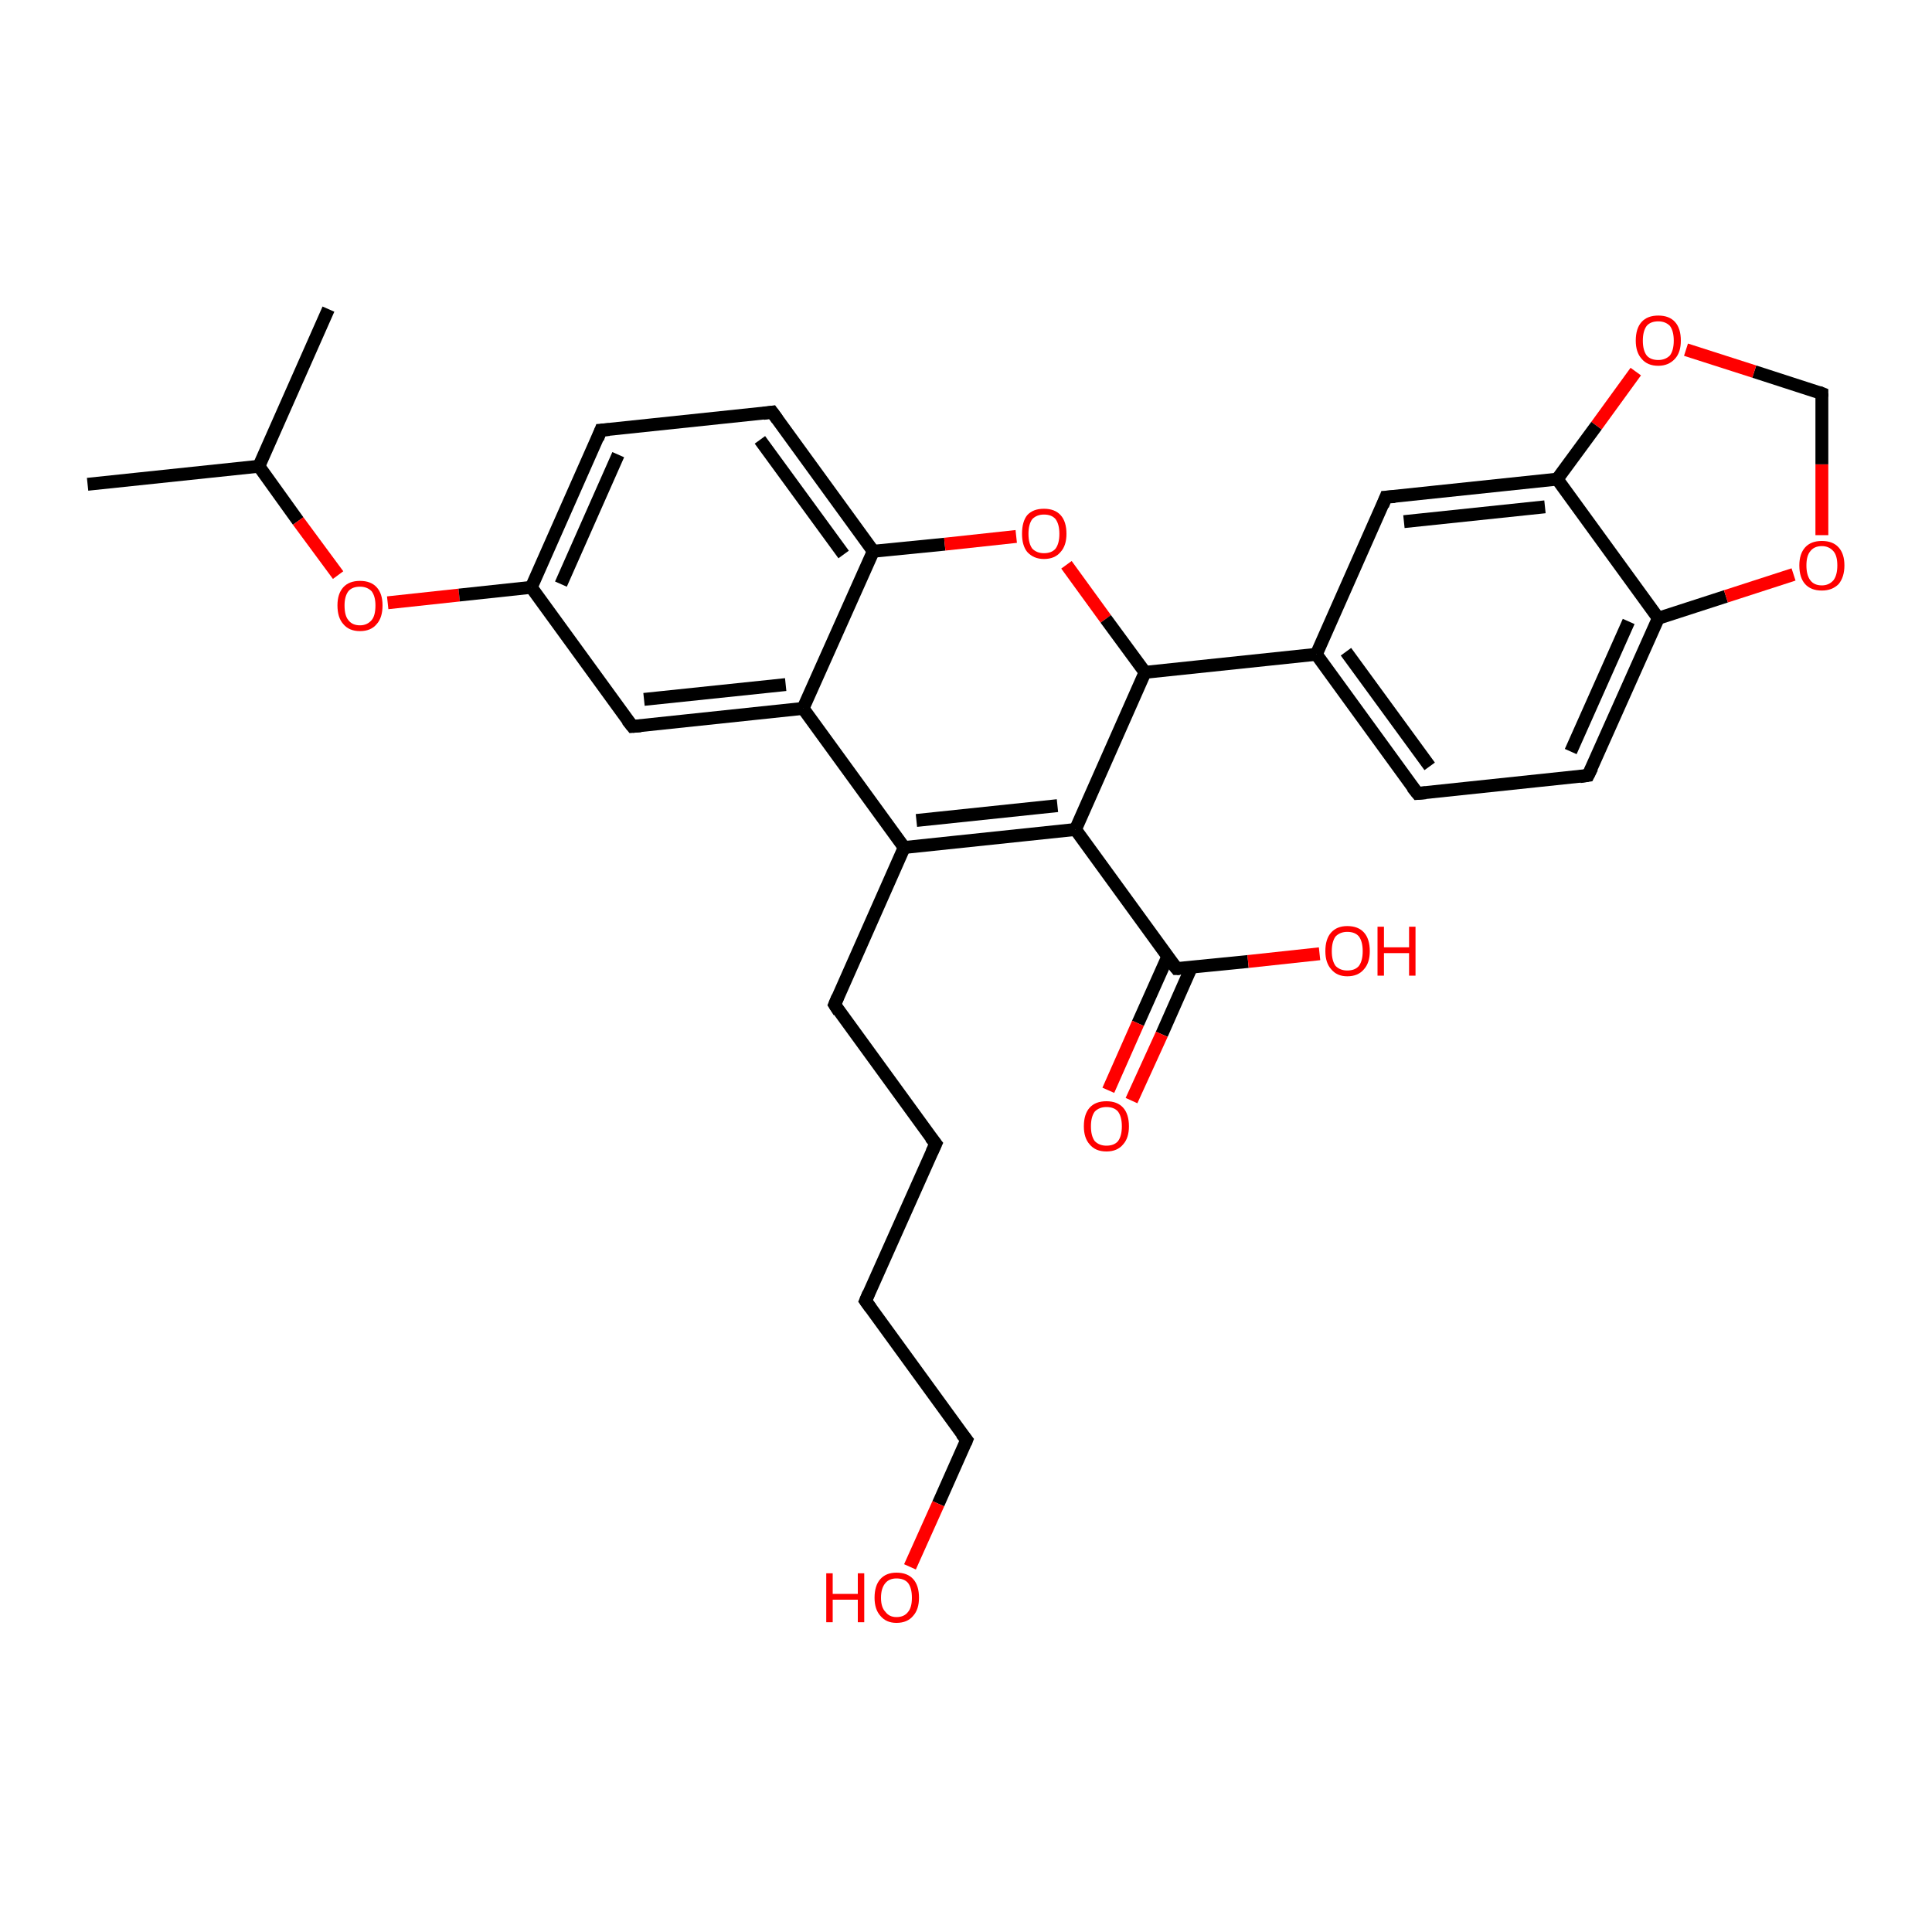 <?xml version='1.0' encoding='iso-8859-1'?>
<svg version='1.1' baseProfile='full'
              xmlns='http://www.w3.org/2000/svg'
                      xmlns:rdkit='http://www.rdkit.org/xml'
                      xmlns:xlink='http://www.w3.org/1999/xlink'
                  xml:space='preserve'
width='300px' height='300px' viewBox='0 0 300 300'>
<!-- END OF HEADER -->
<rect style='opacity:1.0;fill:#FFFFFF;stroke:none' width='300.0' height='300.0' x='0.0' y='0.0'> </rect>
<path class='bond-0 atom-0 atom-1' d='M 13.6,75.2 L 40.2,72.4' style='fill:none;fill-rule:evenodd;stroke:#000000;stroke-width:2.0px;stroke-linecap:butt;stroke-linejoin:miter;stroke-opacity:1' />
<path class='bond-1 atom-1 atom-2' d='M 40.2,72.4 L 51.0,48.0' style='fill:none;fill-rule:evenodd;stroke:#000000;stroke-width:2.0px;stroke-linecap:butt;stroke-linejoin:miter;stroke-opacity:1' />
<path class='bond-2 atom-1 atom-3' d='M 40.2,72.4 L 46.3,80.9' style='fill:none;fill-rule:evenodd;stroke:#000000;stroke-width:2.0px;stroke-linecap:butt;stroke-linejoin:miter;stroke-opacity:1' />
<path class='bond-2 atom-1 atom-3' d='M 46.3,80.9 L 52.5,89.3' style='fill:none;fill-rule:evenodd;stroke:#FF0000;stroke-width:2.0px;stroke-linecap:butt;stroke-linejoin:miter;stroke-opacity:1' />
<path class='bond-3 atom-3 atom-4' d='M 60.2,93.6 L 71.3,92.4' style='fill:none;fill-rule:evenodd;stroke:#FF0000;stroke-width:2.0px;stroke-linecap:butt;stroke-linejoin:miter;stroke-opacity:1' />
<path class='bond-3 atom-3 atom-4' d='M 71.3,92.4 L 82.5,91.2' style='fill:none;fill-rule:evenodd;stroke:#000000;stroke-width:2.0px;stroke-linecap:butt;stroke-linejoin:miter;stroke-opacity:1' />
<path class='bond-4 atom-4 atom-5' d='M 82.5,91.2 L 93.3,66.8' style='fill:none;fill-rule:evenodd;stroke:#000000;stroke-width:2.0px;stroke-linecap:butt;stroke-linejoin:miter;stroke-opacity:1' />
<path class='bond-4 atom-4 atom-5' d='M 87.1,90.7 L 96.0,70.6' style='fill:none;fill-rule:evenodd;stroke:#000000;stroke-width:2.0px;stroke-linecap:butt;stroke-linejoin:miter;stroke-opacity:1' />
<path class='bond-5 atom-5 atom-6' d='M 93.3,66.8 L 119.9,64.0' style='fill:none;fill-rule:evenodd;stroke:#000000;stroke-width:2.0px;stroke-linecap:butt;stroke-linejoin:miter;stroke-opacity:1' />
<path class='bond-6 atom-6 atom-7' d='M 119.9,64.0 L 135.6,85.6' style='fill:none;fill-rule:evenodd;stroke:#000000;stroke-width:2.0px;stroke-linecap:butt;stroke-linejoin:miter;stroke-opacity:1' />
<path class='bond-6 atom-6 atom-7' d='M 118.0,68.3 L 131.0,86.1' style='fill:none;fill-rule:evenodd;stroke:#000000;stroke-width:2.0px;stroke-linecap:butt;stroke-linejoin:miter;stroke-opacity:1' />
<path class='bond-7 atom-7 atom-8' d='M 135.6,85.6 L 146.7,84.5' style='fill:none;fill-rule:evenodd;stroke:#000000;stroke-width:2.0px;stroke-linecap:butt;stroke-linejoin:miter;stroke-opacity:1' />
<path class='bond-7 atom-7 atom-8' d='M 146.7,84.5 L 157.8,83.3' style='fill:none;fill-rule:evenodd;stroke:#FF0000;stroke-width:2.0px;stroke-linecap:butt;stroke-linejoin:miter;stroke-opacity:1' />
<path class='bond-8 atom-8 atom-9' d='M 165.6,87.7 L 171.7,96.1' style='fill:none;fill-rule:evenodd;stroke:#FF0000;stroke-width:2.0px;stroke-linecap:butt;stroke-linejoin:miter;stroke-opacity:1' />
<path class='bond-8 atom-8 atom-9' d='M 171.7,96.1 L 177.8,104.4' style='fill:none;fill-rule:evenodd;stroke:#000000;stroke-width:2.0px;stroke-linecap:butt;stroke-linejoin:miter;stroke-opacity:1' />
<path class='bond-9 atom-9 atom-10' d='M 177.8,104.4 L 167.0,128.8' style='fill:none;fill-rule:evenodd;stroke:#000000;stroke-width:2.0px;stroke-linecap:butt;stroke-linejoin:miter;stroke-opacity:1' />
<path class='bond-10 atom-10 atom-11' d='M 167.0,128.8 L 182.7,150.4' style='fill:none;fill-rule:evenodd;stroke:#000000;stroke-width:2.0px;stroke-linecap:butt;stroke-linejoin:miter;stroke-opacity:1' />
<path class='bond-11 atom-11 atom-12' d='M 182.7,150.4 L 193.8,149.3' style='fill:none;fill-rule:evenodd;stroke:#000000;stroke-width:2.0px;stroke-linecap:butt;stroke-linejoin:miter;stroke-opacity:1' />
<path class='bond-11 atom-11 atom-12' d='M 193.8,149.3 L 204.9,148.1' style='fill:none;fill-rule:evenodd;stroke:#FF0000;stroke-width:2.0px;stroke-linecap:butt;stroke-linejoin:miter;stroke-opacity:1' />
<path class='bond-12 atom-11 atom-13' d='M 181.3,148.6 L 176.7,158.9' style='fill:none;fill-rule:evenodd;stroke:#000000;stroke-width:2.0px;stroke-linecap:butt;stroke-linejoin:miter;stroke-opacity:1' />
<path class='bond-12 atom-11 atom-13' d='M 176.7,158.9 L 172.1,169.3' style='fill:none;fill-rule:evenodd;stroke:#FF0000;stroke-width:2.0px;stroke-linecap:butt;stroke-linejoin:miter;stroke-opacity:1' />
<path class='bond-12 atom-11 atom-13' d='M 185.0,150.2 L 180.4,160.6' style='fill:none;fill-rule:evenodd;stroke:#000000;stroke-width:2.0px;stroke-linecap:butt;stroke-linejoin:miter;stroke-opacity:1' />
<path class='bond-12 atom-11 atom-13' d='M 180.4,160.6 L 175.7,170.9' style='fill:none;fill-rule:evenodd;stroke:#FF0000;stroke-width:2.0px;stroke-linecap:butt;stroke-linejoin:miter;stroke-opacity:1' />
<path class='bond-13 atom-10 atom-14' d='M 167.0,128.8 L 140.4,131.6' style='fill:none;fill-rule:evenodd;stroke:#000000;stroke-width:2.0px;stroke-linecap:butt;stroke-linejoin:miter;stroke-opacity:1' />
<path class='bond-13 atom-10 atom-14' d='M 164.2,125.1 L 142.3,127.4' style='fill:none;fill-rule:evenodd;stroke:#000000;stroke-width:2.0px;stroke-linecap:butt;stroke-linejoin:miter;stroke-opacity:1' />
<path class='bond-14 atom-14 atom-15' d='M 140.4,131.6 L 129.6,156.0' style='fill:none;fill-rule:evenodd;stroke:#000000;stroke-width:2.0px;stroke-linecap:butt;stroke-linejoin:miter;stroke-opacity:1' />
<path class='bond-15 atom-15 atom-16' d='M 129.6,156.0 L 145.3,177.6' style='fill:none;fill-rule:evenodd;stroke:#000000;stroke-width:2.0px;stroke-linecap:butt;stroke-linejoin:miter;stroke-opacity:1' />
<path class='bond-16 atom-16 atom-17' d='M 145.3,177.6 L 134.4,202.0' style='fill:none;fill-rule:evenodd;stroke:#000000;stroke-width:2.0px;stroke-linecap:butt;stroke-linejoin:miter;stroke-opacity:1' />
<path class='bond-17 atom-17 atom-18' d='M 134.4,202.0 L 150.1,223.6' style='fill:none;fill-rule:evenodd;stroke:#000000;stroke-width:2.0px;stroke-linecap:butt;stroke-linejoin:miter;stroke-opacity:1' />
<path class='bond-18 atom-18 atom-19' d='M 150.1,223.6 L 145.7,233.5' style='fill:none;fill-rule:evenodd;stroke:#000000;stroke-width:2.0px;stroke-linecap:butt;stroke-linejoin:miter;stroke-opacity:1' />
<path class='bond-18 atom-18 atom-19' d='M 145.7,233.5 L 141.3,243.3' style='fill:none;fill-rule:evenodd;stroke:#FF0000;stroke-width:2.0px;stroke-linecap:butt;stroke-linejoin:miter;stroke-opacity:1' />
<path class='bond-19 atom-14 atom-20' d='M 140.4,131.6 L 124.7,110.0' style='fill:none;fill-rule:evenodd;stroke:#000000;stroke-width:2.0px;stroke-linecap:butt;stroke-linejoin:miter;stroke-opacity:1' />
<path class='bond-20 atom-20 atom-21' d='M 124.7,110.0 L 98.2,112.8' style='fill:none;fill-rule:evenodd;stroke:#000000;stroke-width:2.0px;stroke-linecap:butt;stroke-linejoin:miter;stroke-opacity:1' />
<path class='bond-20 atom-20 atom-21' d='M 122.0,106.3 L 100.0,108.6' style='fill:none;fill-rule:evenodd;stroke:#000000;stroke-width:2.0px;stroke-linecap:butt;stroke-linejoin:miter;stroke-opacity:1' />
<path class='bond-21 atom-9 atom-22' d='M 177.8,104.4 L 204.4,101.6' style='fill:none;fill-rule:evenodd;stroke:#000000;stroke-width:2.0px;stroke-linecap:butt;stroke-linejoin:miter;stroke-opacity:1' />
<path class='bond-22 atom-22 atom-23' d='M 204.4,101.6 L 220.1,123.2' style='fill:none;fill-rule:evenodd;stroke:#000000;stroke-width:2.0px;stroke-linecap:butt;stroke-linejoin:miter;stroke-opacity:1' />
<path class='bond-22 atom-22 atom-23' d='M 209.0,101.2 L 222.0,119.0' style='fill:none;fill-rule:evenodd;stroke:#000000;stroke-width:2.0px;stroke-linecap:butt;stroke-linejoin:miter;stroke-opacity:1' />
<path class='bond-23 atom-23 atom-24' d='M 220.1,123.2 L 246.6,120.4' style='fill:none;fill-rule:evenodd;stroke:#000000;stroke-width:2.0px;stroke-linecap:butt;stroke-linejoin:miter;stroke-opacity:1' />
<path class='bond-24 atom-24 atom-25' d='M 246.6,120.4 L 257.5,96.0' style='fill:none;fill-rule:evenodd;stroke:#000000;stroke-width:2.0px;stroke-linecap:butt;stroke-linejoin:miter;stroke-opacity:1' />
<path class='bond-24 atom-24 atom-25' d='M 243.9,116.7 L 252.9,96.5' style='fill:none;fill-rule:evenodd;stroke:#000000;stroke-width:2.0px;stroke-linecap:butt;stroke-linejoin:miter;stroke-opacity:1' />
<path class='bond-25 atom-25 atom-26' d='M 257.5,96.0 L 268.0,92.6' style='fill:none;fill-rule:evenodd;stroke:#000000;stroke-width:2.0px;stroke-linecap:butt;stroke-linejoin:miter;stroke-opacity:1' />
<path class='bond-25 atom-25 atom-26' d='M 268.0,92.6 L 278.5,89.2' style='fill:none;fill-rule:evenodd;stroke:#FF0000;stroke-width:2.0px;stroke-linecap:butt;stroke-linejoin:miter;stroke-opacity:1' />
<path class='bond-26 atom-26 atom-27' d='M 282.9,83.1 L 282.9,72.1' style='fill:none;fill-rule:evenodd;stroke:#FF0000;stroke-width:2.0px;stroke-linecap:butt;stroke-linejoin:miter;stroke-opacity:1' />
<path class='bond-26 atom-26 atom-27' d='M 282.9,72.1 L 282.9,61.1' style='fill:none;fill-rule:evenodd;stroke:#000000;stroke-width:2.0px;stroke-linecap:butt;stroke-linejoin:miter;stroke-opacity:1' />
<path class='bond-27 atom-27 atom-28' d='M 282.9,61.1 L 272.4,57.7' style='fill:none;fill-rule:evenodd;stroke:#000000;stroke-width:2.0px;stroke-linecap:butt;stroke-linejoin:miter;stroke-opacity:1' />
<path class='bond-27 atom-27 atom-28' d='M 272.4,57.7 L 261.8,54.3' style='fill:none;fill-rule:evenodd;stroke:#FF0000;stroke-width:2.0px;stroke-linecap:butt;stroke-linejoin:miter;stroke-opacity:1' />
<path class='bond-28 atom-28 atom-29' d='M 254.0,57.7 L 247.9,66.1' style='fill:none;fill-rule:evenodd;stroke:#FF0000;stroke-width:2.0px;stroke-linecap:butt;stroke-linejoin:miter;stroke-opacity:1' />
<path class='bond-28 atom-28 atom-29' d='M 247.9,66.1 L 241.8,74.4' style='fill:none;fill-rule:evenodd;stroke:#000000;stroke-width:2.0px;stroke-linecap:butt;stroke-linejoin:miter;stroke-opacity:1' />
<path class='bond-29 atom-29 atom-30' d='M 241.8,74.4 L 215.2,77.2' style='fill:none;fill-rule:evenodd;stroke:#000000;stroke-width:2.0px;stroke-linecap:butt;stroke-linejoin:miter;stroke-opacity:1' />
<path class='bond-29 atom-29 atom-30' d='M 239.9,78.7 L 218.0,81.0' style='fill:none;fill-rule:evenodd;stroke:#000000;stroke-width:2.0px;stroke-linecap:butt;stroke-linejoin:miter;stroke-opacity:1' />
<path class='bond-30 atom-21 atom-4' d='M 98.2,112.8 L 82.5,91.2' style='fill:none;fill-rule:evenodd;stroke:#000000;stroke-width:2.0px;stroke-linecap:butt;stroke-linejoin:miter;stroke-opacity:1' />
<path class='bond-31 atom-30 atom-22' d='M 215.2,77.2 L 204.4,101.6' style='fill:none;fill-rule:evenodd;stroke:#000000;stroke-width:2.0px;stroke-linecap:butt;stroke-linejoin:miter;stroke-opacity:1' />
<path class='bond-32 atom-20 atom-7' d='M 124.7,110.0 L 135.6,85.6' style='fill:none;fill-rule:evenodd;stroke:#000000;stroke-width:2.0px;stroke-linecap:butt;stroke-linejoin:miter;stroke-opacity:1' />
<path class='bond-33 atom-29 atom-25' d='M 241.8,74.4 L 257.5,96.0' style='fill:none;fill-rule:evenodd;stroke:#000000;stroke-width:2.0px;stroke-linecap:butt;stroke-linejoin:miter;stroke-opacity:1' />
<path d='M 92.8,68.1 L 93.3,66.8 L 94.6,66.7' style='fill:none;stroke:#000000;stroke-width:2.0px;stroke-linecap:butt;stroke-linejoin:miter;stroke-opacity:1;' />
<path d='M 118.5,64.2 L 119.9,64.0 L 120.7,65.1' style='fill:none;stroke:#000000;stroke-width:2.0px;stroke-linecap:butt;stroke-linejoin:miter;stroke-opacity:1;' />
<path d='M 181.9,149.4 L 182.7,150.4 L 183.2,150.4' style='fill:none;stroke:#000000;stroke-width:2.0px;stroke-linecap:butt;stroke-linejoin:miter;stroke-opacity:1;' />
<path d='M 130.1,154.8 L 129.6,156.0 L 130.3,157.1' style='fill:none;stroke:#000000;stroke-width:2.0px;stroke-linecap:butt;stroke-linejoin:miter;stroke-opacity:1;' />
<path d='M 144.5,176.6 L 145.3,177.6 L 144.7,178.9' style='fill:none;stroke:#000000;stroke-width:2.0px;stroke-linecap:butt;stroke-linejoin:miter;stroke-opacity:1;' />
<path d='M 134.9,200.8 L 134.4,202.0 L 135.2,203.1' style='fill:none;stroke:#000000;stroke-width:2.0px;stroke-linecap:butt;stroke-linejoin:miter;stroke-opacity:1;' />
<path d='M 149.3,222.6 L 150.1,223.6 L 149.9,224.1' style='fill:none;stroke:#000000;stroke-width:2.0px;stroke-linecap:butt;stroke-linejoin:miter;stroke-opacity:1;' />
<path d='M 99.5,112.7 L 98.2,112.8 L 97.4,111.8' style='fill:none;stroke:#000000;stroke-width:2.0px;stroke-linecap:butt;stroke-linejoin:miter;stroke-opacity:1;' />
<path d='M 219.3,122.2 L 220.1,123.2 L 221.4,123.1' style='fill:none;stroke:#000000;stroke-width:2.0px;stroke-linecap:butt;stroke-linejoin:miter;stroke-opacity:1;' />
<path d='M 245.3,120.6 L 246.6,120.4 L 247.2,119.2' style='fill:none;stroke:#000000;stroke-width:2.0px;stroke-linecap:butt;stroke-linejoin:miter;stroke-opacity:1;' />
<path d='M 282.9,61.6 L 282.9,61.1 L 282.4,60.9' style='fill:none;stroke:#000000;stroke-width:2.0px;stroke-linecap:butt;stroke-linejoin:miter;stroke-opacity:1;' />
<path d='M 216.6,77.1 L 215.2,77.2 L 214.7,78.5' style='fill:none;stroke:#000000;stroke-width:2.0px;stroke-linecap:butt;stroke-linejoin:miter;stroke-opacity:1;' />
<path class='atom-3' d='M 52.4 94.0
Q 52.4 92.2, 53.3 91.2
Q 54.2 90.2, 55.9 90.2
Q 57.6 90.2, 58.5 91.2
Q 59.4 92.2, 59.4 94.0
Q 59.4 95.9, 58.5 96.9
Q 57.6 98.0, 55.9 98.0
Q 54.2 98.0, 53.3 96.9
Q 52.4 95.9, 52.4 94.0
M 55.9 97.1
Q 57.0 97.1, 57.7 96.3
Q 58.3 95.6, 58.3 94.0
Q 58.3 92.6, 57.7 91.8
Q 57.0 91.1, 55.9 91.1
Q 54.7 91.1, 54.1 91.8
Q 53.5 92.6, 53.5 94.0
Q 53.5 95.6, 54.1 96.3
Q 54.7 97.1, 55.9 97.1
' fill='#FF0000'/>
<path class='atom-8' d='M 158.7 82.9
Q 158.7 81.0, 159.5 80.0
Q 160.4 79.0, 162.1 79.0
Q 163.8 79.0, 164.7 80.0
Q 165.6 81.0, 165.6 82.9
Q 165.6 84.7, 164.7 85.7
Q 163.8 86.8, 162.1 86.8
Q 160.5 86.8, 159.5 85.7
Q 158.7 84.7, 158.7 82.9
M 162.1 85.9
Q 163.3 85.9, 163.9 85.2
Q 164.5 84.4, 164.5 82.9
Q 164.5 81.4, 163.9 80.6
Q 163.3 79.9, 162.1 79.9
Q 161.0 79.9, 160.3 80.6
Q 159.7 81.4, 159.7 82.9
Q 159.7 84.4, 160.3 85.2
Q 161.0 85.9, 162.1 85.9
' fill='#FF0000'/>
<path class='atom-12' d='M 205.8 147.7
Q 205.8 145.8, 206.7 144.8
Q 207.6 143.8, 209.2 143.8
Q 210.9 143.8, 211.8 144.8
Q 212.7 145.8, 212.7 147.7
Q 212.7 149.5, 211.8 150.5
Q 210.9 151.6, 209.2 151.6
Q 207.6 151.6, 206.7 150.5
Q 205.8 149.5, 205.8 147.7
M 209.2 150.7
Q 210.4 150.7, 211.0 150.0
Q 211.6 149.2, 211.6 147.7
Q 211.6 146.2, 211.0 145.4
Q 210.4 144.7, 209.2 144.7
Q 208.1 144.7, 207.4 145.4
Q 206.8 146.2, 206.8 147.7
Q 206.8 149.2, 207.4 150.0
Q 208.1 150.7, 209.2 150.7
' fill='#FF0000'/>
<path class='atom-12' d='M 213.9 143.9
L 214.9 143.9
L 214.9 147.1
L 218.8 147.1
L 218.8 143.9
L 219.8 143.9
L 219.8 151.5
L 218.8 151.5
L 218.8 148.0
L 214.9 148.0
L 214.9 151.5
L 213.9 151.5
L 213.9 143.9
' fill='#FF0000'/>
<path class='atom-13' d='M 168.3 174.9
Q 168.3 173.0, 169.2 172.0
Q 170.1 171.0, 171.8 171.0
Q 173.5 171.0, 174.4 172.0
Q 175.3 173.0, 175.3 174.9
Q 175.3 176.7, 174.4 177.7
Q 173.5 178.8, 171.8 178.8
Q 170.1 178.8, 169.2 177.7
Q 168.3 176.7, 168.3 174.9
M 171.8 177.9
Q 173.0 177.9, 173.6 177.2
Q 174.2 176.4, 174.2 174.9
Q 174.2 173.4, 173.6 172.6
Q 173.0 171.9, 171.8 171.9
Q 170.7 171.9, 170.0 172.6
Q 169.4 173.4, 169.4 174.9
Q 169.4 176.4, 170.0 177.2
Q 170.7 177.9, 171.8 177.9
' fill='#FF0000'/>
<path class='atom-19' d='M 128.3 244.3
L 129.3 244.3
L 129.3 247.5
L 133.2 247.5
L 133.2 244.3
L 134.2 244.3
L 134.2 251.9
L 133.2 251.9
L 133.2 248.4
L 129.3 248.4
L 129.3 251.9
L 128.3 251.9
L 128.3 244.3
' fill='#FF0000'/>
<path class='atom-19' d='M 135.8 248.1
Q 135.8 246.2, 136.7 245.2
Q 137.6 244.2, 139.2 244.2
Q 140.9 244.2, 141.8 245.2
Q 142.7 246.2, 142.7 248.1
Q 142.7 249.9, 141.8 250.9
Q 140.9 252.0, 139.2 252.0
Q 137.6 252.0, 136.7 250.9
Q 135.8 249.9, 135.8 248.1
M 139.2 251.1
Q 140.4 251.1, 141.0 250.3
Q 141.6 249.6, 141.6 248.1
Q 141.6 246.6, 141.0 245.8
Q 140.4 245.1, 139.2 245.1
Q 138.1 245.1, 137.5 245.8
Q 136.8 246.6, 136.8 248.1
Q 136.8 249.6, 137.5 250.3
Q 138.1 251.1, 139.2 251.1
' fill='#FF0000'/>
<path class='atom-26' d='M 279.4 87.8
Q 279.4 86.0, 280.3 85.0
Q 281.2 84.0, 282.9 84.0
Q 284.6 84.0, 285.5 85.0
Q 286.4 86.0, 286.4 87.8
Q 286.4 89.6, 285.5 90.7
Q 284.5 91.7, 282.9 91.7
Q 281.2 91.7, 280.3 90.7
Q 279.4 89.7, 279.4 87.8
M 282.9 90.9
Q 284.0 90.9, 284.7 90.1
Q 285.3 89.3, 285.3 87.8
Q 285.3 86.3, 284.7 85.6
Q 284.0 84.8, 282.9 84.8
Q 281.7 84.8, 281.1 85.6
Q 280.5 86.3, 280.5 87.8
Q 280.5 89.3, 281.1 90.1
Q 281.7 90.9, 282.9 90.9
' fill='#FF0000'/>
<path class='atom-28' d='M 254.0 52.9
Q 254.0 51.0, 254.9 50.0
Q 255.8 49.0, 257.5 49.0
Q 259.2 49.0, 260.1 50.0
Q 261.0 51.0, 261.0 52.9
Q 261.0 54.7, 260.1 55.7
Q 259.1 56.8, 257.5 56.8
Q 255.8 56.8, 254.9 55.7
Q 254.0 54.7, 254.0 52.9
M 257.5 55.9
Q 258.6 55.9, 259.3 55.2
Q 259.9 54.4, 259.9 52.9
Q 259.9 51.4, 259.3 50.6
Q 258.6 49.9, 257.5 49.9
Q 256.3 49.9, 255.7 50.6
Q 255.1 51.4, 255.1 52.9
Q 255.1 54.4, 255.7 55.2
Q 256.3 55.9, 257.5 55.9
' fill='#FF0000'/>
</svg>
